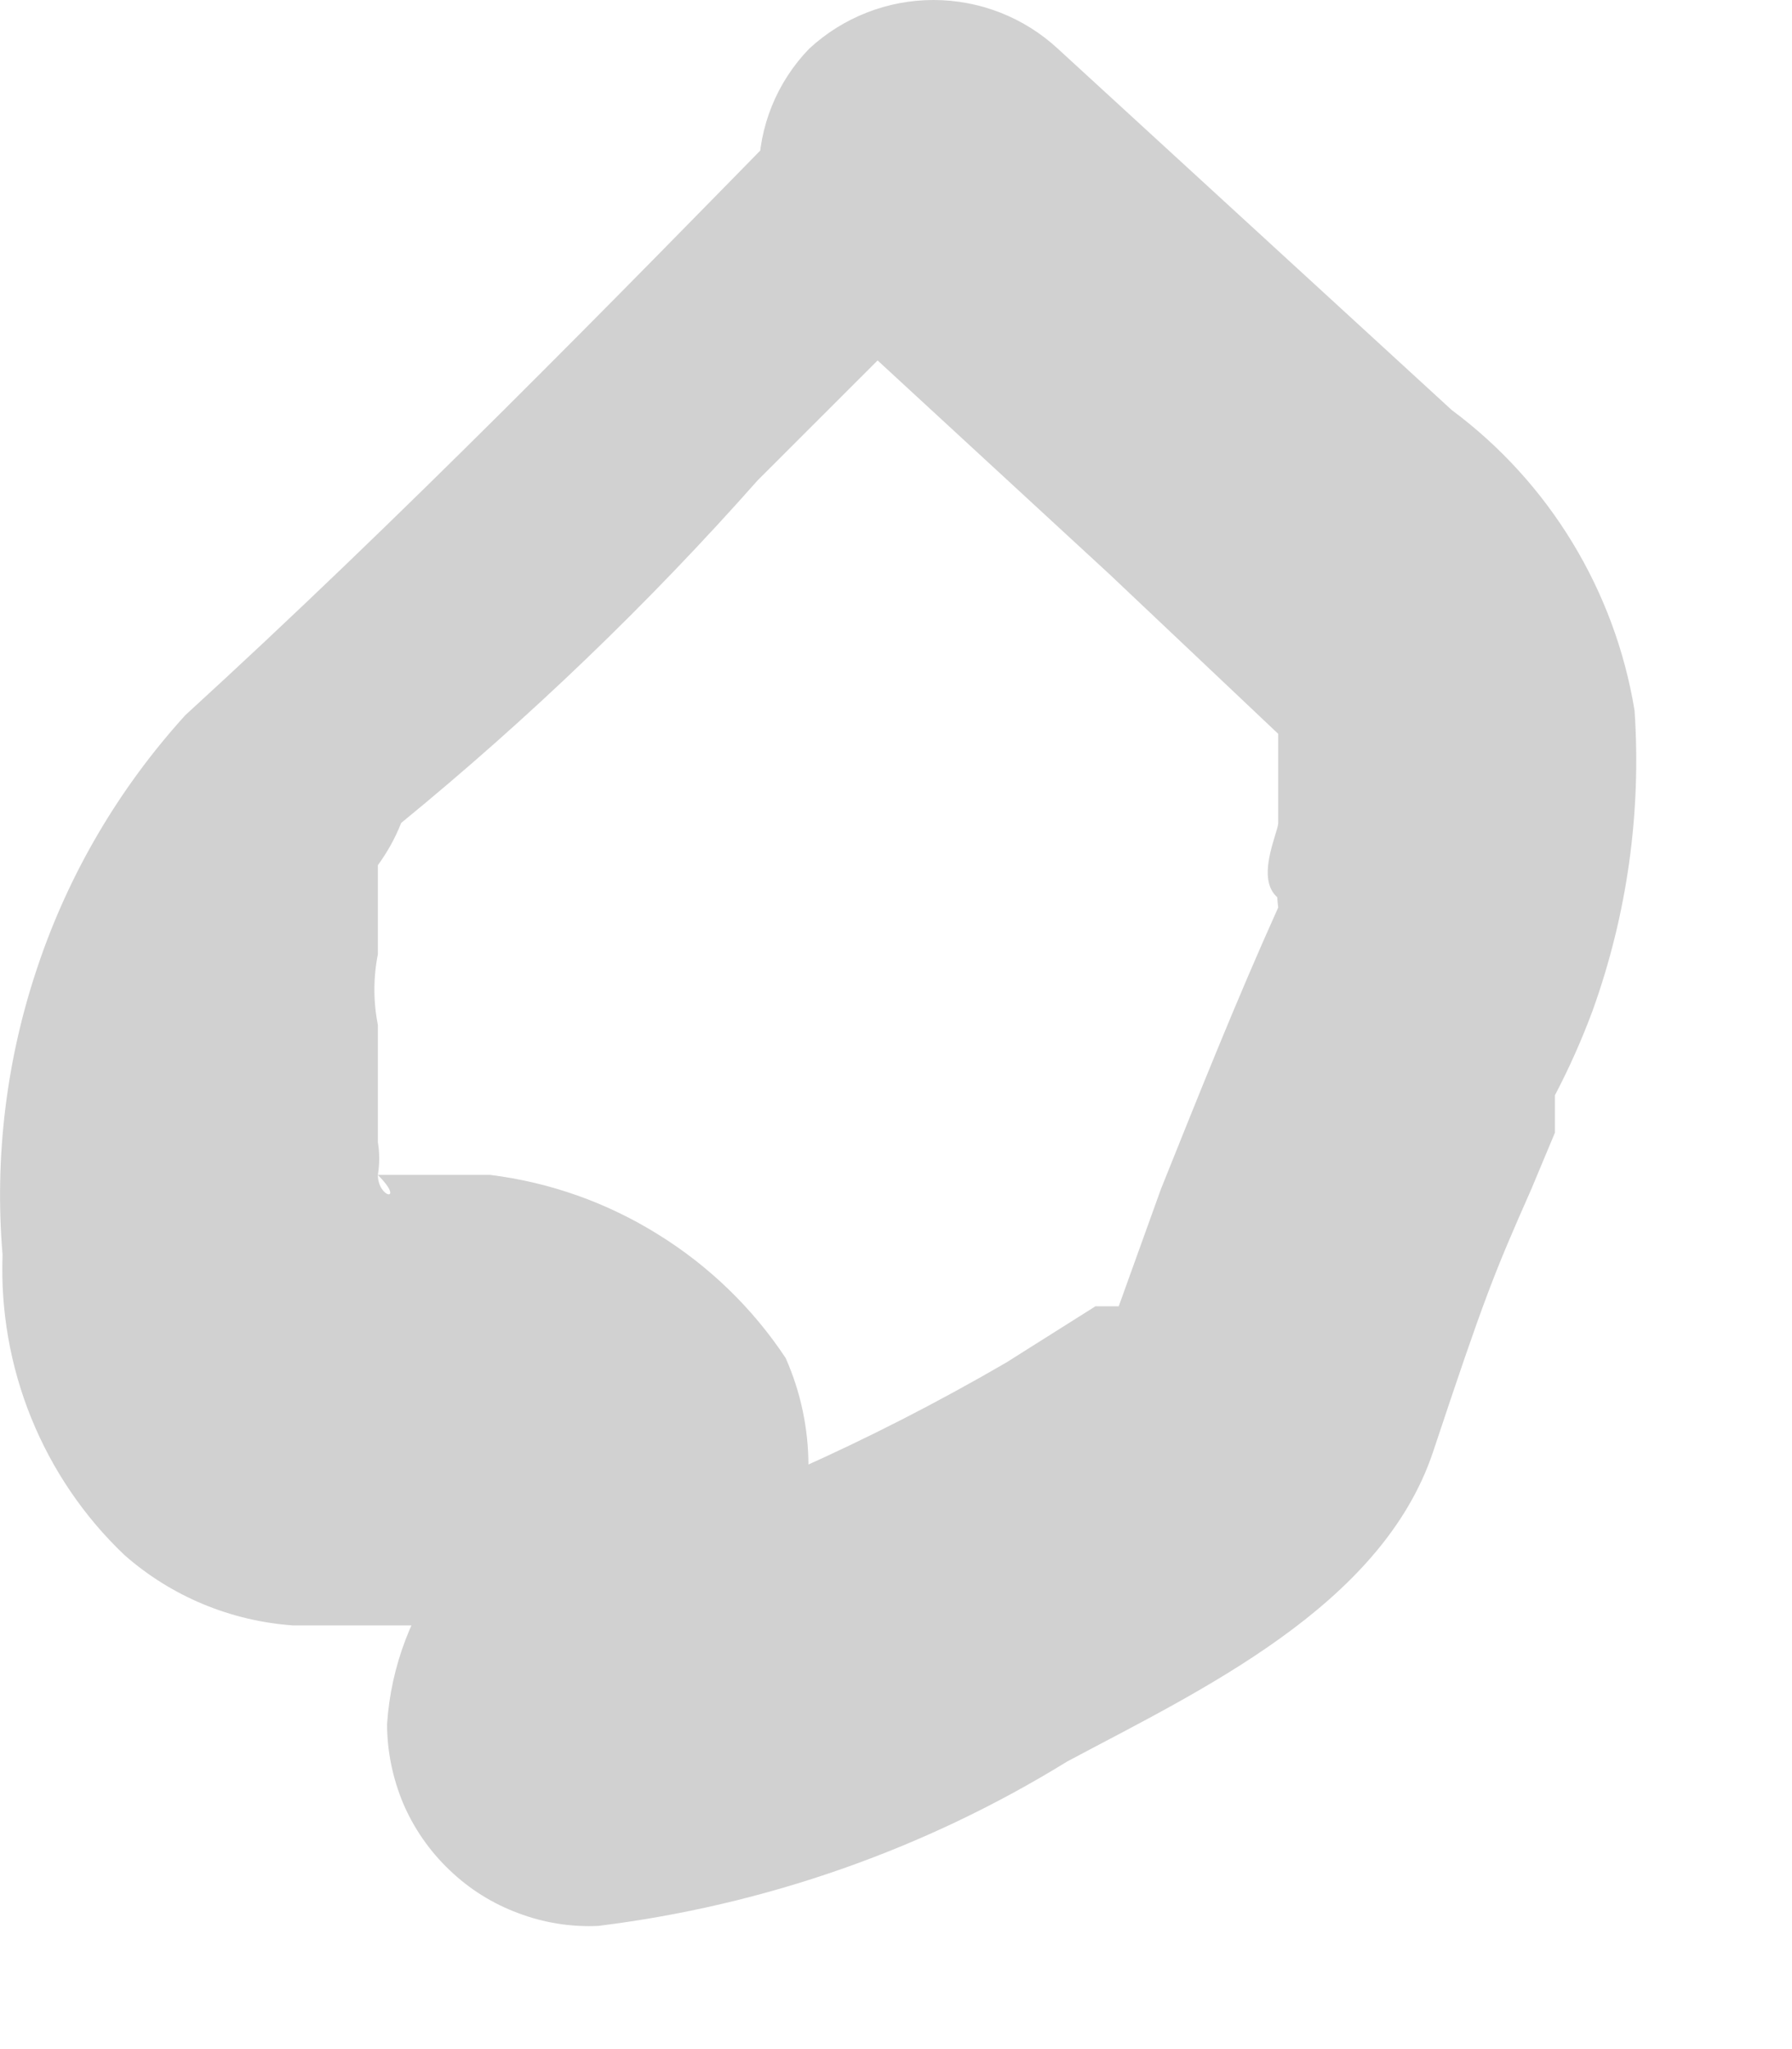 <?xml version="1.0" encoding="utf-8"?>
<svg xmlns="http://www.w3.org/2000/svg" fill="none" height="100%" overflow="visible" preserveAspectRatio="none" style="display: block;" viewBox="0 0 7 8" width="100%">
<path d="M3.179 0.374C2.373 1.198 1.567 2.022 0.724 2.792C0.467 3.075 0.27 3.408 0.148 3.771C0.025 4.133 -0.022 4.517 0.01 4.899C0.002 5.117 0.04 5.334 0.122 5.536C0.204 5.738 0.328 5.921 0.486 6.071C0.67 6.233 0.902 6.329 1.146 6.346H1.476H1.659H1.75C1.75 6.346 1.75 6.254 1.75 6.236C1.75 6.218 1.75 6.108 1.75 6.108C1.61 6.287 1.527 6.504 1.512 6.731C1.512 6.837 1.534 6.943 1.575 7.041C1.617 7.139 1.679 7.228 1.756 7.301C1.833 7.375 1.924 7.432 2.024 7.469C2.124 7.507 2.23 7.524 2.337 7.519C2.986 7.439 3.611 7.221 4.169 6.877C4.682 6.603 5.396 6.273 5.598 5.668C5.799 5.064 5.836 4.972 5.982 4.642L6.074 4.422C6.074 4.422 6.074 4.312 6.074 4.276C6.13 4.169 6.179 4.059 6.221 3.946C6.356 3.571 6.412 3.172 6.385 2.774C6.308 2.305 6.052 1.884 5.671 1.601L4.132 0.19C4 0.068 3.827 0 3.646 0C3.466 0 3.293 0.068 3.161 0.19C3.035 0.32 2.964 0.494 2.964 0.676C2.964 0.857 3.035 1.031 3.161 1.161L4.334 2.242L4.993 2.865C4.993 2.865 4.993 3.103 4.993 3.067C4.993 3.067 4.993 3.177 4.993 3.213C4.993 3.25 4.901 3.433 4.993 3.506C5.085 3.58 5.085 3.268 4.993 3.378C4.986 3.433 4.986 3.488 4.993 3.543C4.828 3.909 4.682 4.276 4.535 4.642L4.37 5.1H4.279L3.93 5.32C3.663 5.475 3.388 5.616 3.106 5.741C2.886 5.741 3.106 5.741 3.106 5.741H2.905C2.782 5.801 2.653 5.844 2.52 5.87H2.373C2.483 5.87 2.227 5.87 2.373 5.87C2.501 5.87 2.263 5.87 2.373 5.87C2.502 5.905 2.617 5.981 2.699 6.087C2.782 6.193 2.828 6.322 2.831 6.456C2.831 6.566 2.831 6.584 2.831 6.657L2.923 6.529C2.988 6.408 3.037 6.278 3.069 6.145C3.128 6.012 3.158 5.868 3.158 5.723C3.158 5.578 3.128 5.435 3.069 5.302C2.94 5.107 2.769 4.942 2.57 4.819C2.371 4.695 2.148 4.616 1.915 4.587H1.604H1.476C1.585 4.697 1.476 4.679 1.476 4.587C1.483 4.545 1.483 4.501 1.476 4.459V4.001C1.458 3.91 1.458 3.817 1.476 3.726V3.506V3.378C1.513 3.327 1.544 3.272 1.567 3.213C2.066 2.805 2.532 2.358 2.959 1.876L4.059 0.777C3.993 0.609 3.865 0.473 3.7 0.397C3.536 0.322 3.35 0.314 3.179 0.374Z" fill="#D1D1D1" id="Vector"/>
</svg>